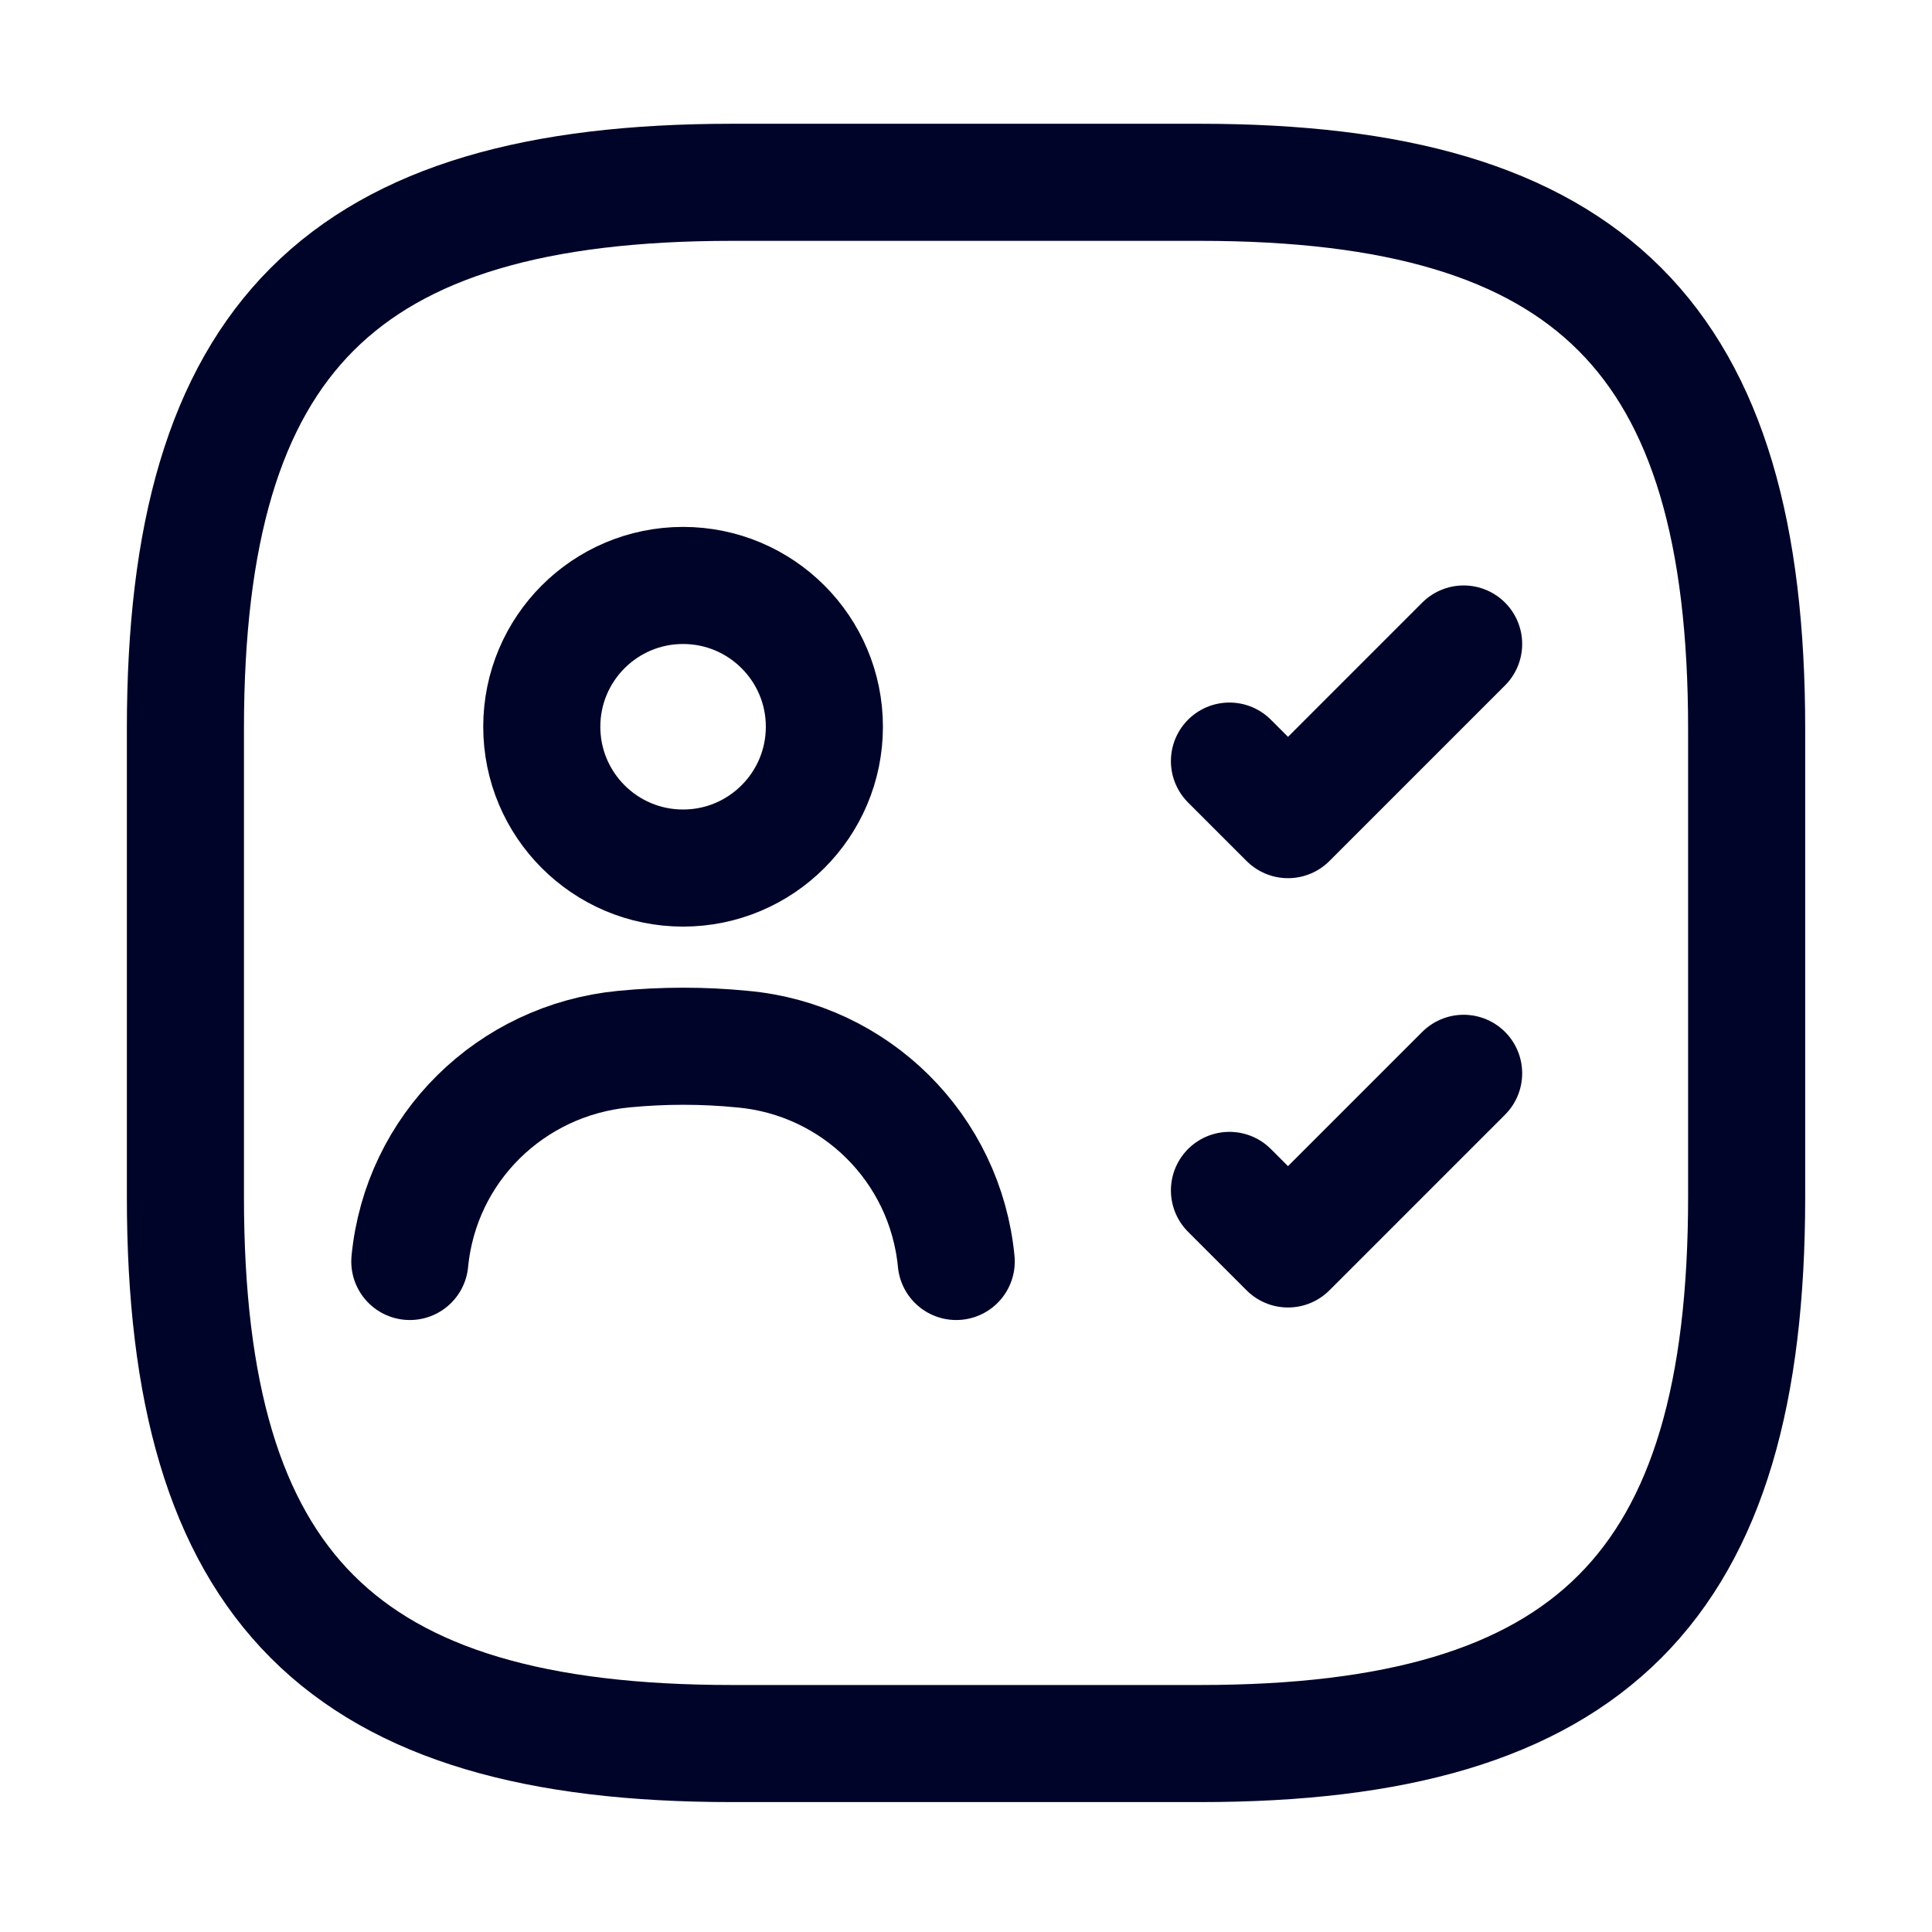 <svg width="33" height="33" viewBox="0 0 33 33" fill="none" xmlns="http://www.w3.org/2000/svg">
<path d="M21 13L22 14L25 11" stroke="#000428" stroke-width="2" stroke-linecap="round" stroke-linejoin="round"/>
<path d="M21 20.333L22 21.333L25 18.333" stroke="#000428" stroke-width="2" stroke-linecap="round" stroke-linejoin="round"/>
<path d="M12.5 29.781H20.5C27.167 29.781 29.834 27.114 29.834 20.447V12.447C29.834 5.781 27.167 3.114 20.5 3.114H12.5C5.834 3.114 3.167 5.781 3.167 12.447V20.447C3.167 27.114 5.834 29.781 12.5 29.781Z" stroke="#000428" stroke-width="2" stroke-linecap="round" stroke-linejoin="round"/>
<path d="M11.667 14.827C13 14.827 14.081 13.746 14.081 12.413C14.081 11.081 13 10 11.667 10C10.334 10 9.254 11.081 9.254 12.413C9.254 13.746 10.334 14.827 11.667 14.827Z" stroke="#000428" stroke-width="2" stroke-linecap="round" stroke-linejoin="round"/>
<path d="M16.333 21.547C16.147 19.613 14.613 18.093 12.68 17.92C12.013 17.854 11.333 17.854 10.653 17.92C8.72 18.107 7.187 19.613 7 21.547" stroke="#000428" stroke-width="2" stroke-linecap="round" stroke-linejoin="round"/>
</svg>
